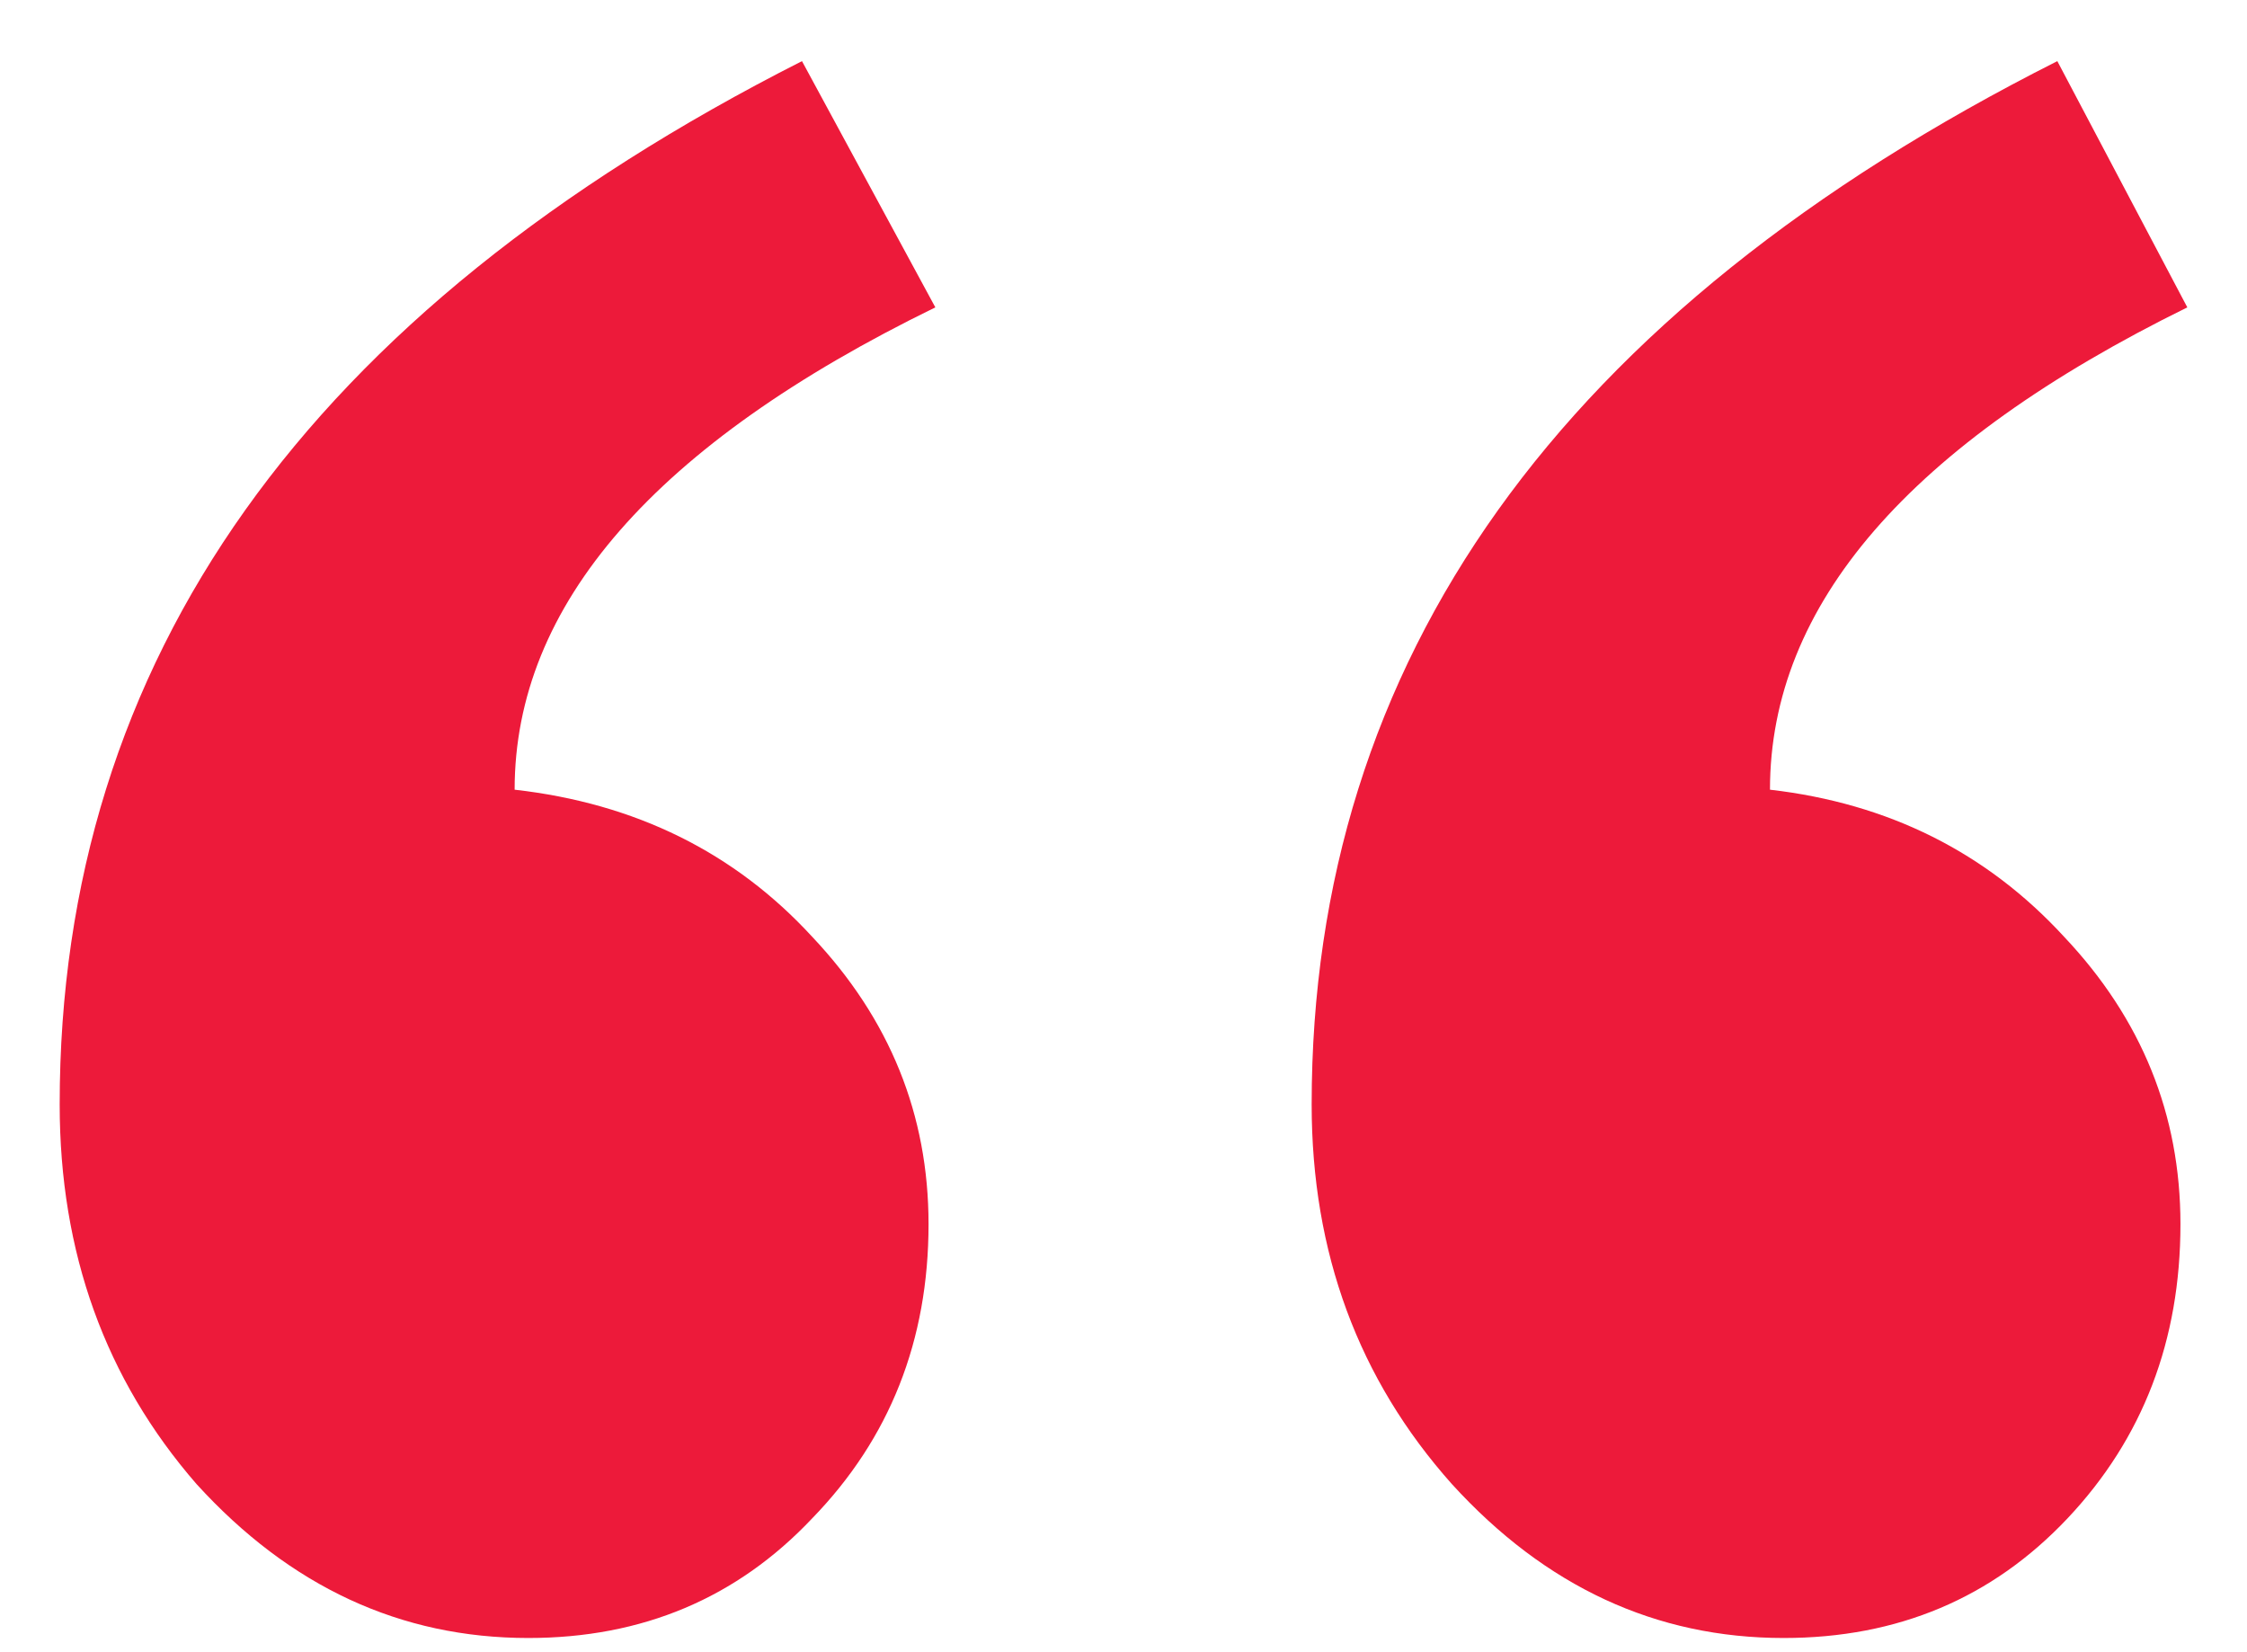 <svg width="34" height="25" viewBox="0 0 34 25" fill="none" xmlns="http://www.w3.org/2000/svg">
<path d="M33.097 4.651C28.887 6.722 26.782 9.154 26.782 11.949C28.576 12.156 30.06 12.898 31.233 14.175C32.407 15.417 32.993 16.866 32.993 18.523C32.993 20.282 32.424 21.766 31.285 22.974C30.146 24.181 28.715 24.785 26.989 24.785C25.057 24.785 23.384 24.009 21.969 22.456C20.554 20.869 19.847 18.954 19.847 16.711C19.847 9.982 23.608 4.72 31.13 0.925L33.097 4.651ZM14.153 4.651C9.909 6.722 7.787 9.154 7.787 11.949C9.616 12.156 11.117 12.898 12.29 14.175C13.463 15.417 14.05 16.866 14.05 18.523C14.05 20.282 13.463 21.766 12.29 22.974C11.151 24.181 9.719 24.785 7.994 24.785C6.062 24.785 4.388 24.009 2.974 22.456C1.593 20.869 0.903 18.954 0.903 16.711C0.903 9.982 4.647 4.72 12.135 0.925L14.153 4.651Z" fill="#ED1A3A"/>
</svg>
